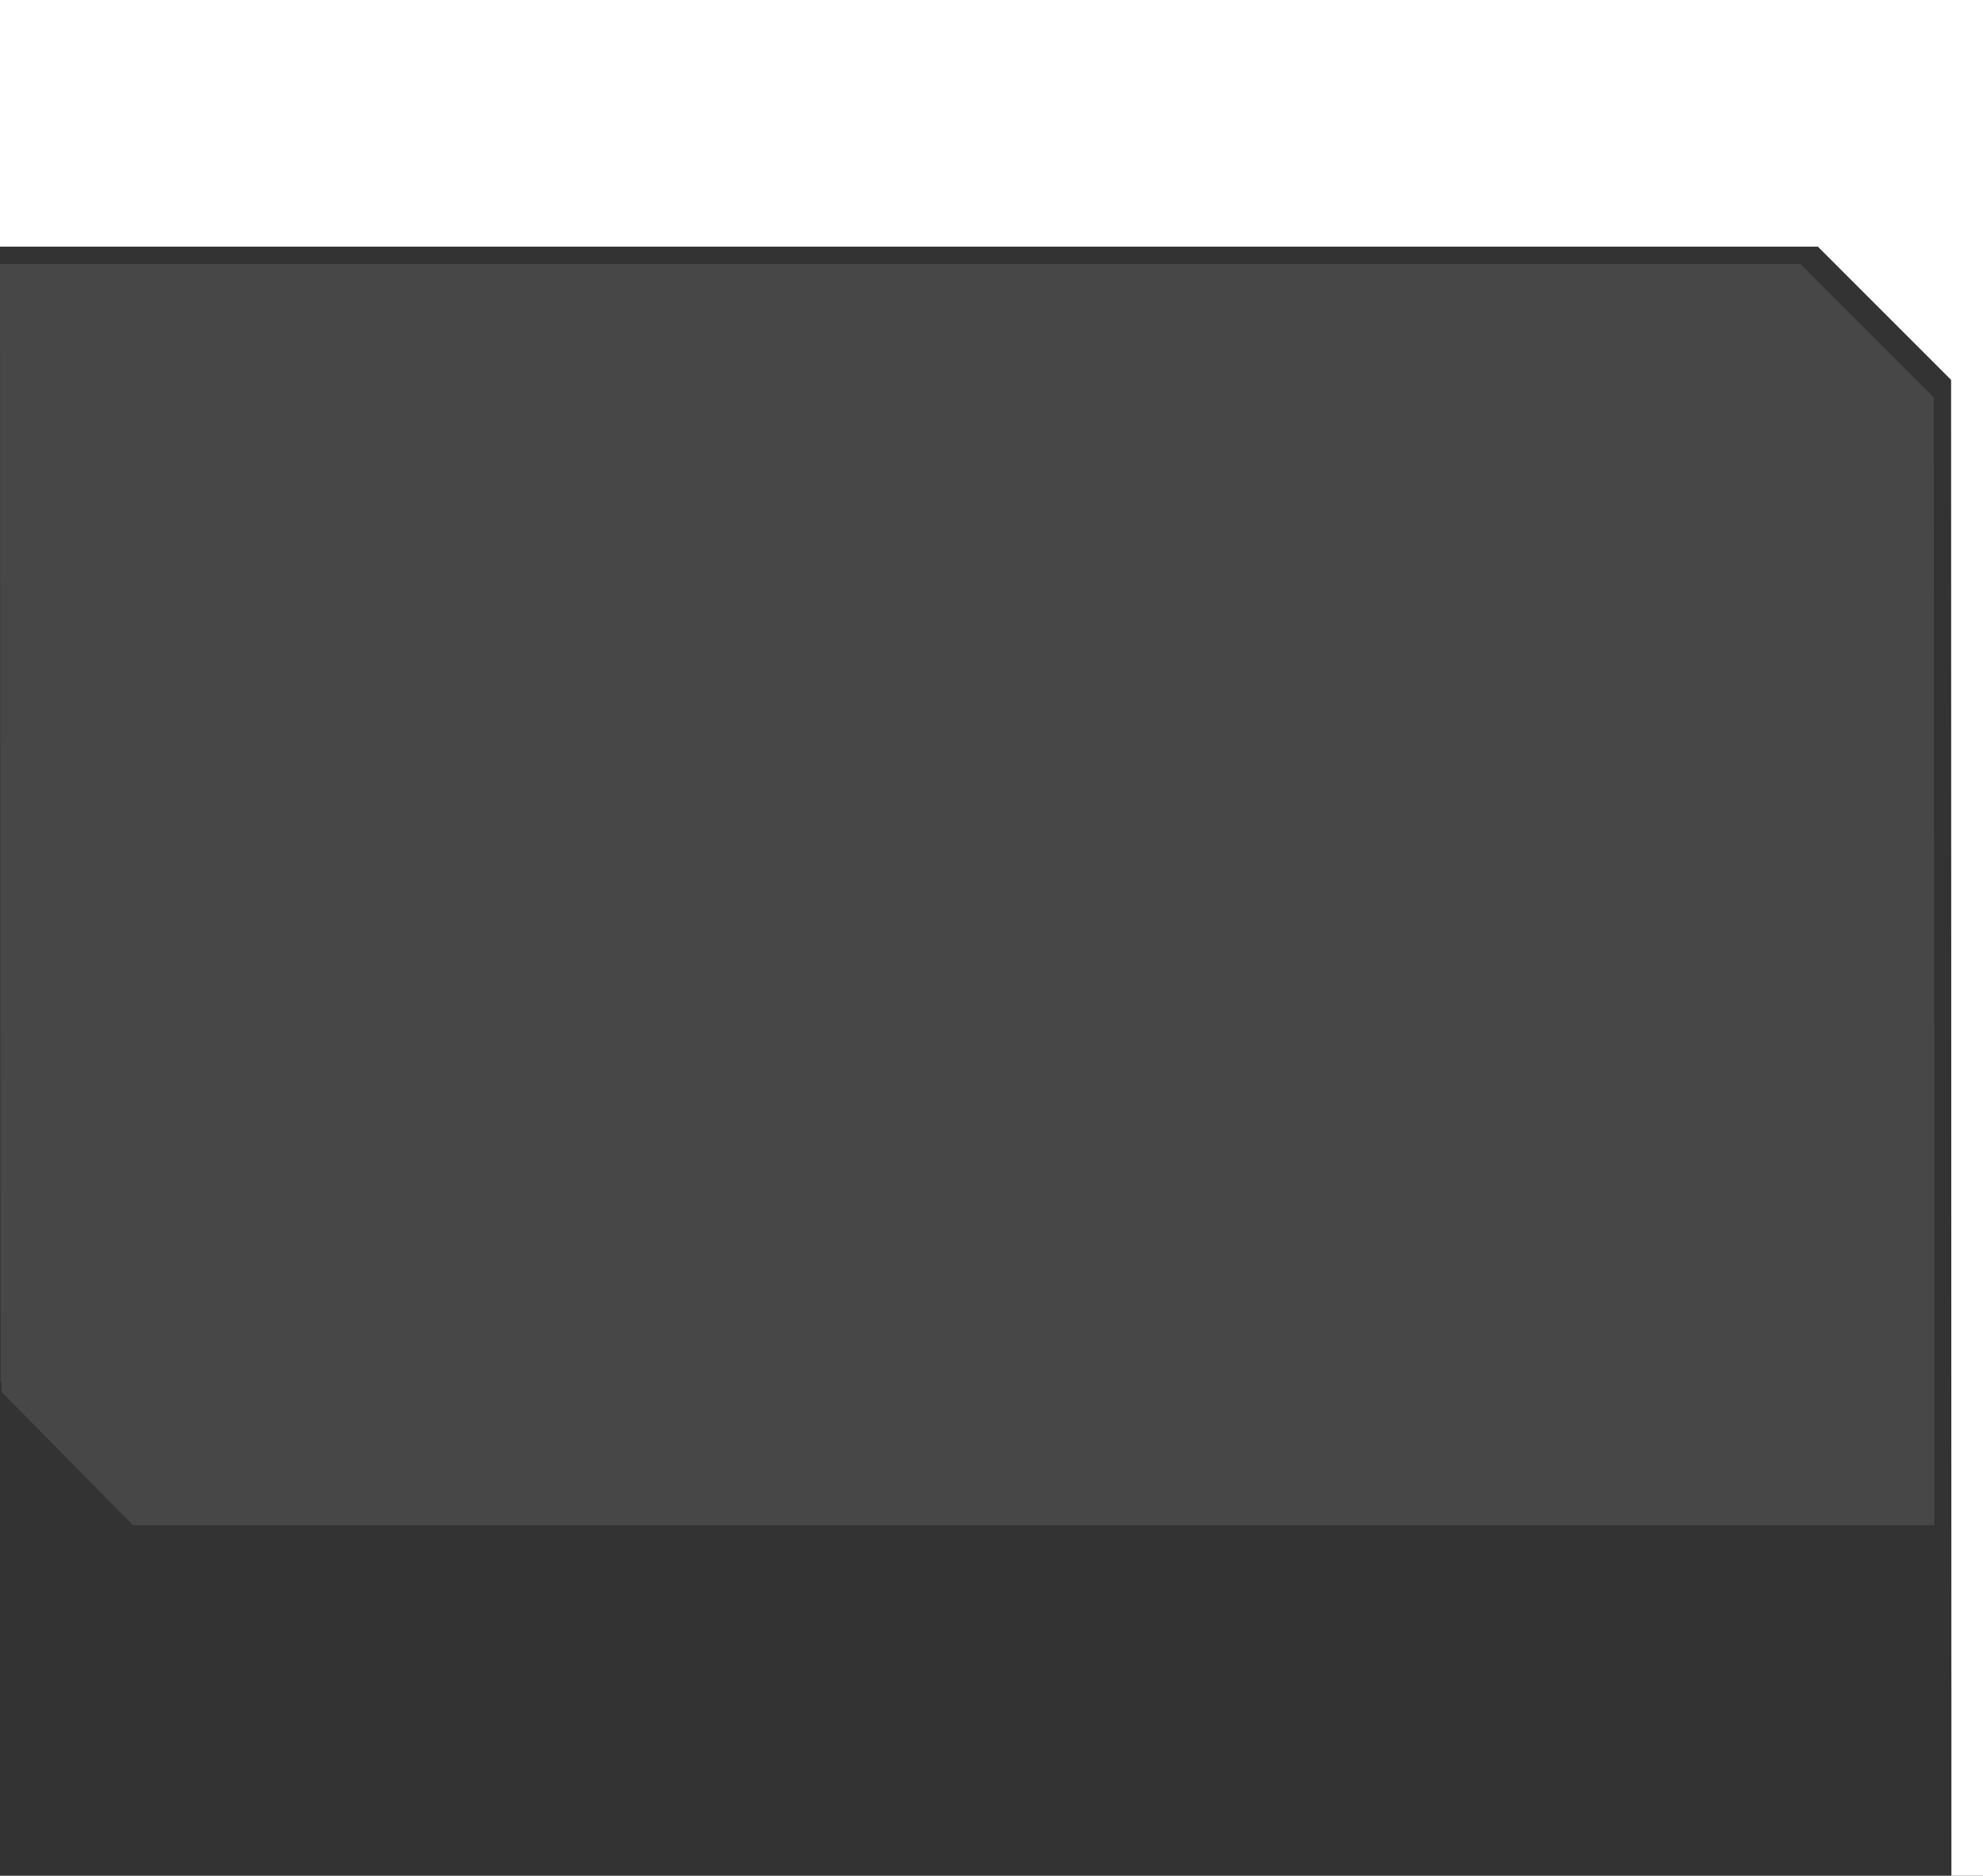 <?xml version="1.0" encoding="UTF-8"?> <svg xmlns="http://www.w3.org/2000/svg" xmlns:xlink="http://www.w3.org/1999/xlink" preserveAspectRatio="none" x="0px" y="0px" width="314px" height="297px" viewBox="0 0 314 297"><rect x="0" y="0" width="314" height="297" fill="#333333" stroke="none"/> <defs> <g id="Layer0_0_FILL"> <path fill="#FFFFFF" fill-opacity="0.098" stroke="none" d=" M 667.85 162 L 667.8 162 667.75 62.9 646.65 41.8 361.55 41.8 361.65 218.8 361.8 218.8 361.8 220.4 382.6 241.5 667.85 241.5 667.85 162 Z"></path> <path fill="#FFFFFF" stroke="none" d=" M 675.55 87.2 Q 675.55 84.3 675.55 81.4 L 675.55 0 361.55 0 361.55 39.05 649.4 39.05 670.5 60.15 670.55 270.2 564.35 376.4 530.5 376.4 525.45 381.45 566.25 381.45 566.25 381.55 675.55 272.3 675.55 87.2 Z"></path> </g> <g id="Layer0_1_FILL"> <path fill="#FFFFFF" fill-opacity="0.098" stroke="none" d=" M 306.2 62.9 L 285.1 41.8 0 41.8 0.1 218.8 0.25 218.8 0.25 220.4 21.05 241.5 306.3 241.5 306.3 162 306.25 162 306.2 62.9 Z"></path> <path fill="#FFFFFF" stroke="none" d=" M 314 87.2 Q 314 84.3 314 81.4 L 314 0 0 0 0 39.05 287.85 39.05 308.95 60.15 309 297 314 297 314 87.2 Z"></path> </g> </defs> <g transform="matrix( 1, 0, 0, 1, 683.95,0) "> <use xlink:href="#Layer0_0_FILL"></use> </g> <g transform="matrix( 1, 0, 0, 1, 0,0) "> <use xlink:href="#Layer0_1_FILL"></use> </g> </svg> 